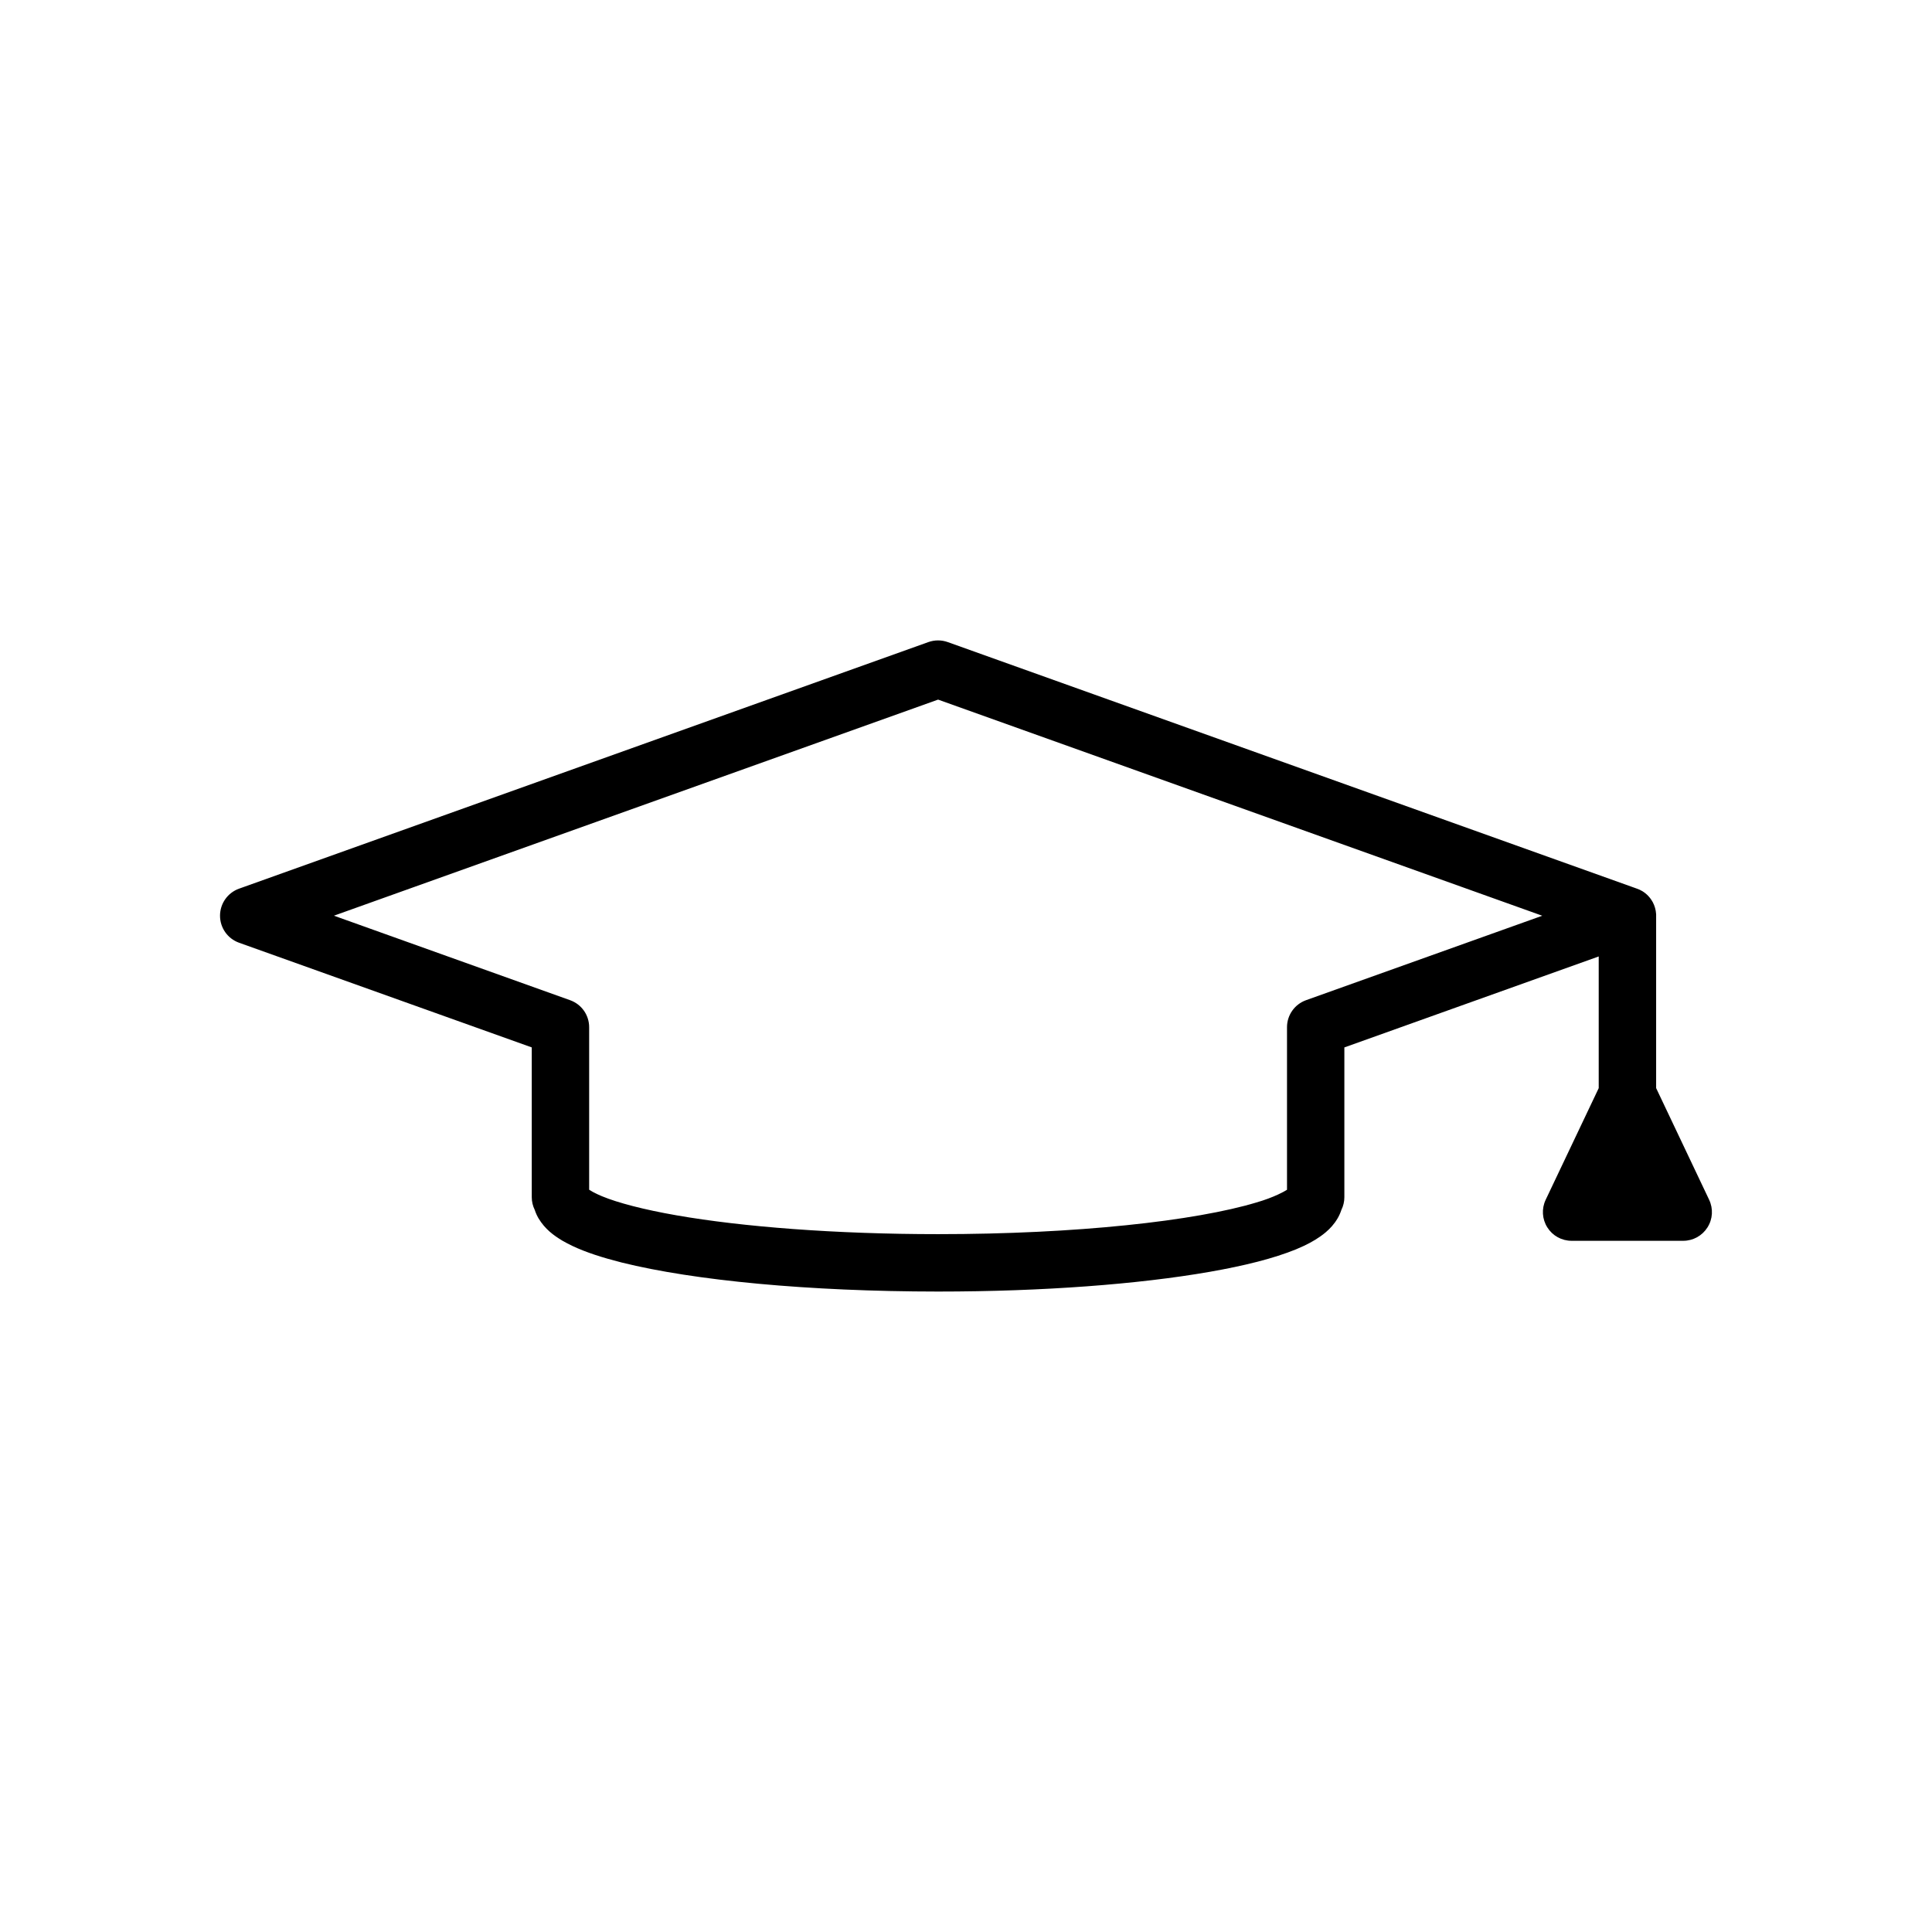 <?xml version="1.0" encoding="UTF-8"?>
<!-- Uploaded to: SVG Repo, www.svgrepo.com, Generator: SVG Repo Mixer Tools -->
<svg fill="#000000" width="800px" height="800px" version="1.1" viewBox="144 144 512 512" xmlns="http://www.w3.org/2000/svg">
 <path d="m596.94 461.95-14.043-29.586-0.004-0.004v-45.684-0.09-0.031-0.059-0.031-0.062c-0.008-0.051-0.008-0.113-0.008-0.172v-0.012c-0.07-1.125-0.387-2.191-0.883-3.133 0 0-0.012 0-0.012-0.012-0.012-0.012-0.02-0.031-0.02-0.051-0.012-0.012-0.02-0.031-0.031-0.039 0-0.012-0.012-0.02-0.012-0.02-0.641-1.145-1.562-2.109-2.676-2.789-0.488-0.293-1.016-0.539-1.57-0.719-0.75-0.254-1.551-0.387-2.394-0.387 0.832 0 1.645 0.133 2.394 0.387l-182.52-65.297c-0.832-0.293-1.691-0.445-2.566-0.445-0.871 0-1.734 0.152-2.566 0.445l-182.68 65.348c-3.019 1.086-5.039 3.945-5.039 7.168 0 3.215 2.016 6.074 5.039 7.156l77.574 27.742v39.703c0 1.164 0.273 2.312 0.789 3.356 0.262 0.812 0.609 1.57 1.004 2.242 1.742 2.879 3.977 4.504 6.348 5.934 0.82 0.477 1.691 0.922 2.594 1.359 3.68 1.742 8.02 3.125 13.172 4.43 19.121 4.746 49.367 7.656 83.77 7.676 27.934 0 53.199-1.957 71.895-5.211 9.367-1.641 17.043-3.559 22.977-5.981 0.711-0.305 1.398-0.598 2.066-0.914 2.117-1.004 4.023-2.117 5.789-3.598 1.145-0.973 2.242-2.141 3.152-3.691 0.395-0.668 0.738-1.43 1.004-2.242 0.516-1.043 0.789-2.191 0.789-3.356v-39.703l67.406-24.109v34.898l0.73-1.551c0.137-0.285 0.348-0.508 0.512-0.77-0.164 0.262-0.375 0.484-0.512 0.77l-0.73 1.551-14.055 29.586c-1.125 2.371-0.953 5.121 0.445 7.332 1.398 2.211 3.801 3.539 6.43 3.539h29.566c2.617 0 5.027-1.328 6.43-3.539 1.41-2.215 1.57-4.965 0.445-7.336zm-106.83-52.887c-3.019 1.086-5.039 3.945-5.039 7.156v43.082c-0.488 0.312-1.309 0.77-2.414 1.277-1.469 0.68-3.426 1.438-5.758 2.109-7.848 2.371-19.902 4.531-34.434 6.012-14.551 1.5-31.625 2.363-49.863 2.363-27.191 0-51.844-1.938-69.281-4.981-8.699-1.512-15.633-3.336-19.801-5.07-0.344-0.141-0.668-0.285-0.973-0.426-1.105-0.496-1.926-0.973-2.414-1.297v-43.066c0-3.215-2.016-6.074-5.039-7.156l-62.598-22.398 160.11-57.266 160.11 57.277zm83.047 17.715c0.684-0.199 1.398-0.305 2.133-0.305-0.73 0-1.449 0.105-2.133 0.305z"/>
</svg>